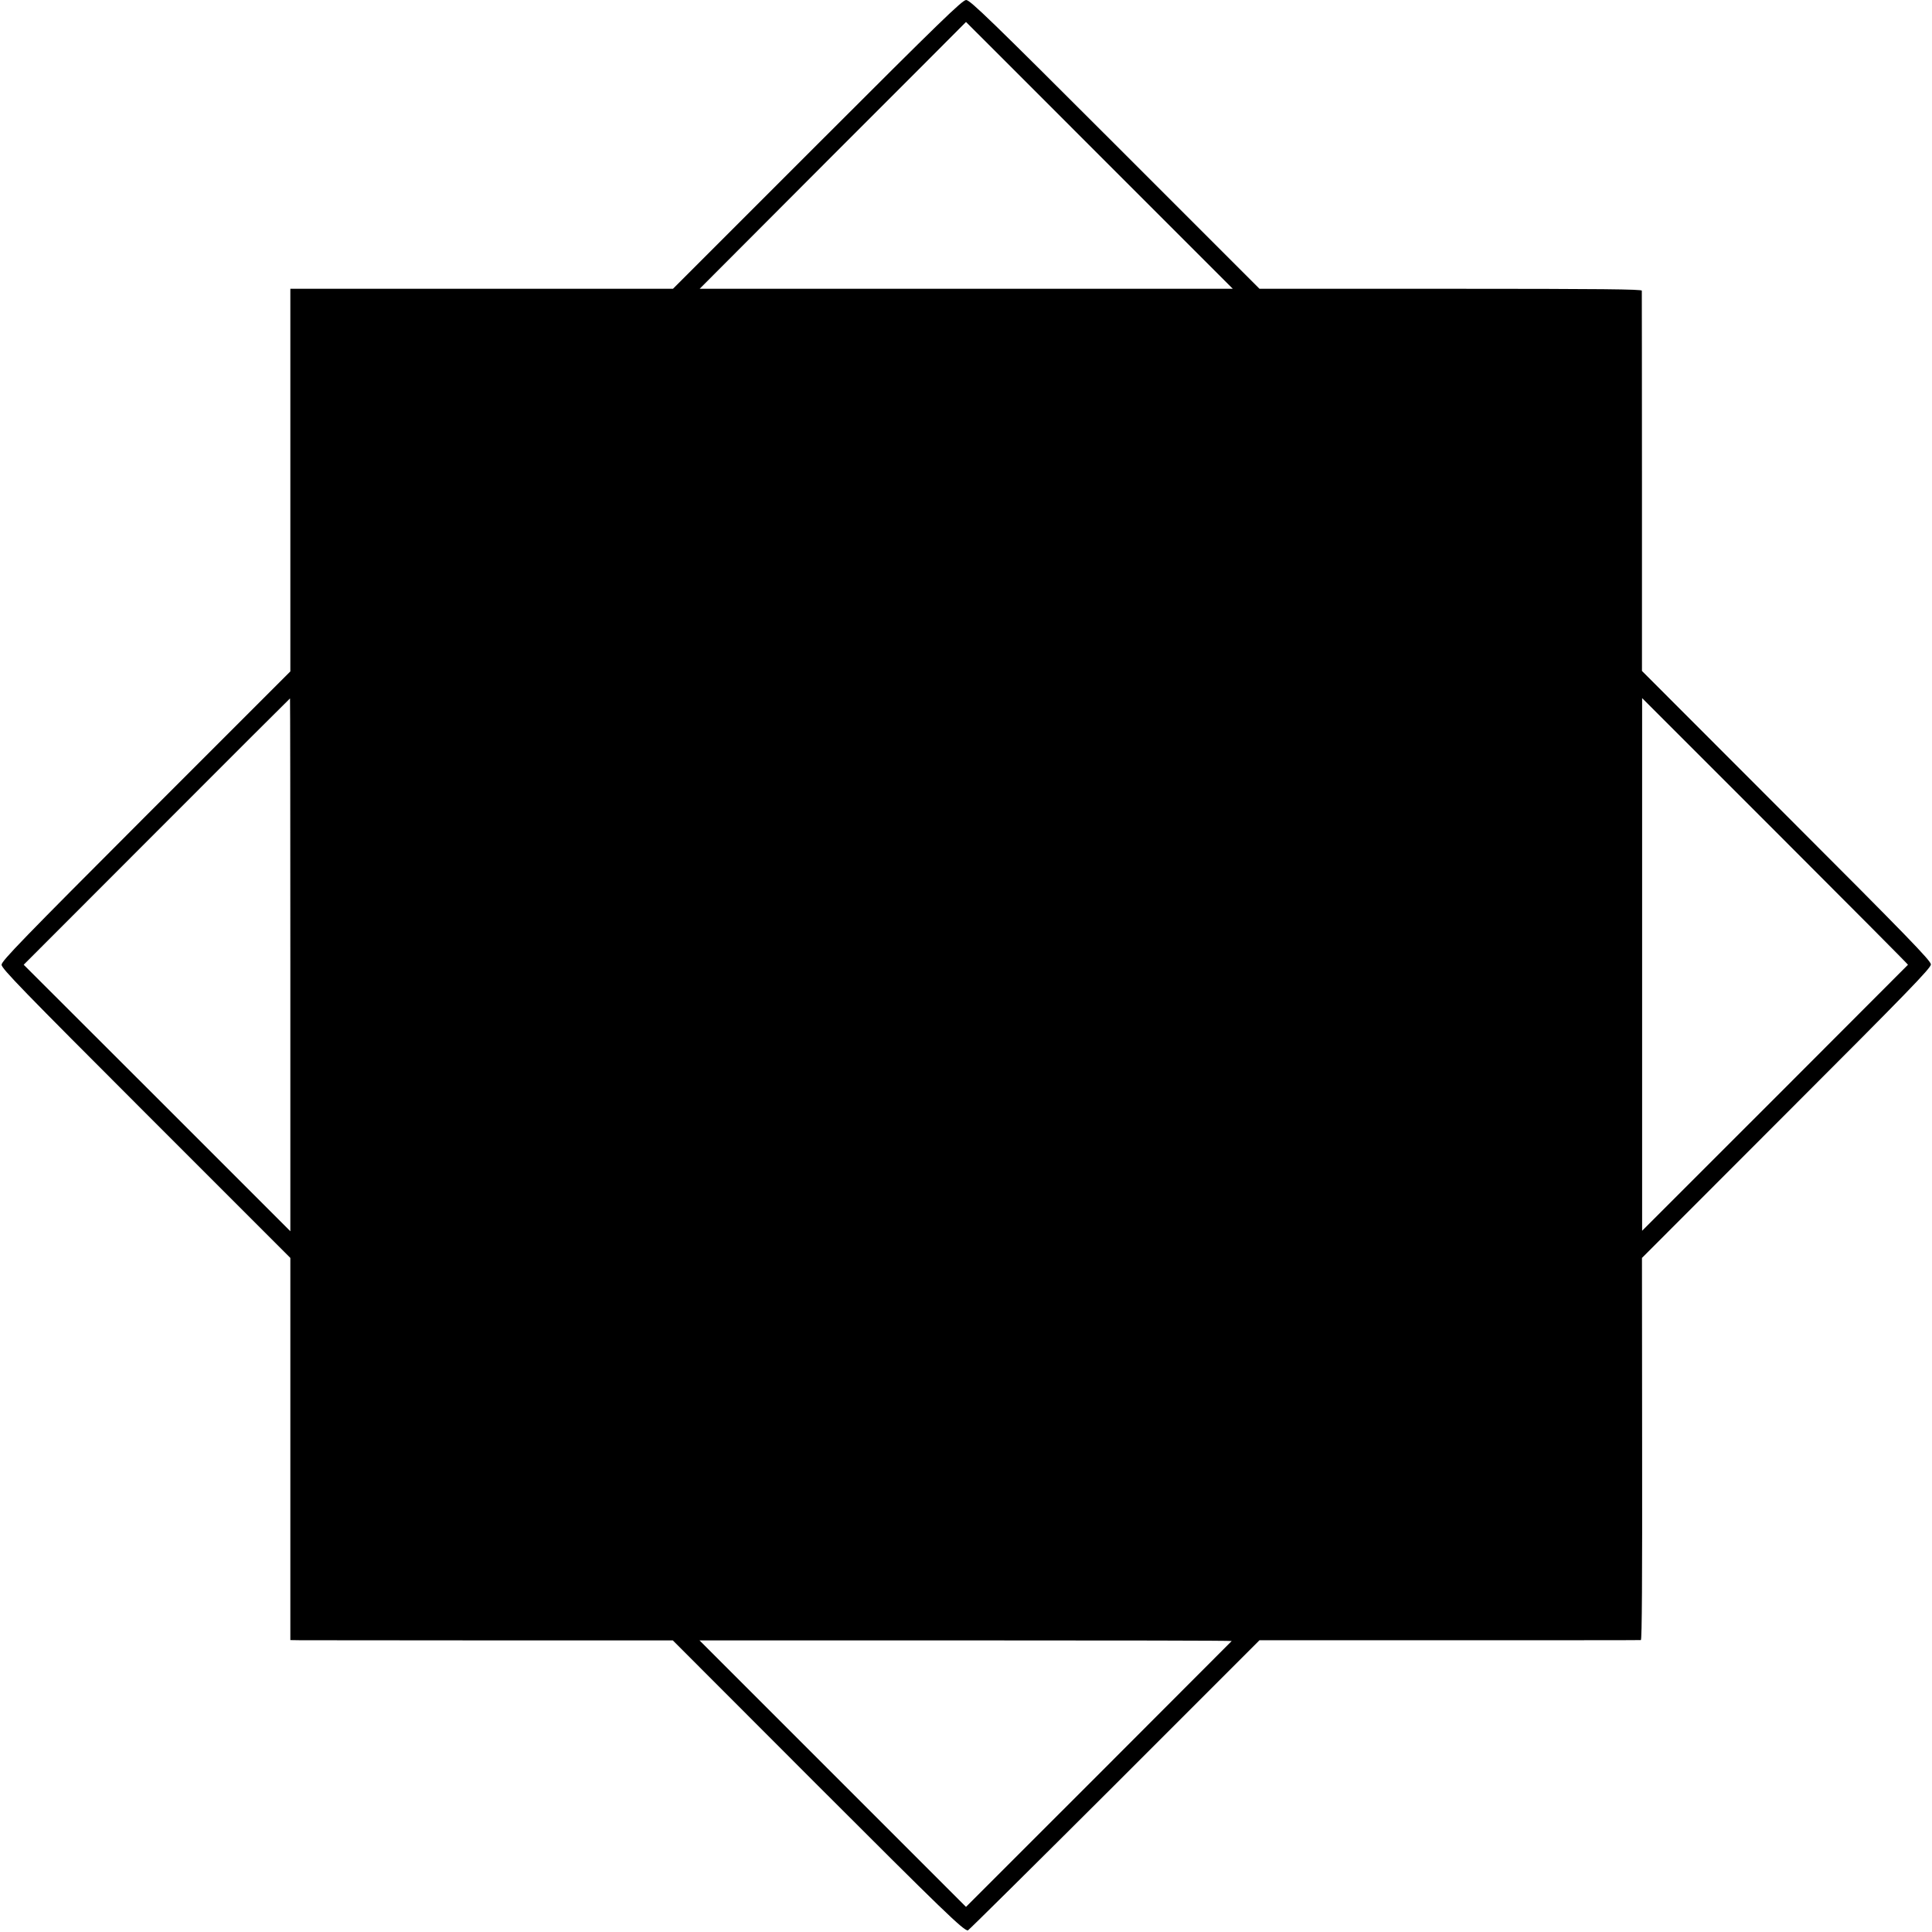 <?xml version="1.0" standalone="no"?>
<!DOCTYPE svg PUBLIC "-//W3C//DTD SVG 20010904//EN"
 "http://www.w3.org/TR/2001/REC-SVG-20010904/DTD/svg10.dtd">
<svg version="1.0" xmlns="http://www.w3.org/2000/svg"
 width="1231pt" height="1231pt" viewBox="0 0 1231 1231"
 preserveAspectRatio="xMidYMid meet">
<g transform="translate(0,1231) scale(0.1,-0.1)"
fill="#000000" stroke="none">
<path d="M5208 11390 l-920 -920 -1219 0 -1219 0 0 -1219 0 -1219 -920 -920
c-784 -785 -920 -925 -920 -949 0 -24 136 -164 920 -948 l920 -920 0 -1218 0
-1217 63 -1 c34 0 582 0 1218 -1 l1156 0 909 -910 c814 -814 942 -938 971
-938 4 0 424 416 933 924 l925 925 1210 0 c666 0 1215 0 1220 1 7 0 9 412 8
1217 l-1 1218 920 921 c774 774 921 926 921 949 0 23 -147 175 -921 949 l-920
921 0 1205 c0 663 -1 1211 -1 1218 -1 9 -252 12 -1218 12 l-1218 0 -920 920
c-786 786 -924 920 -949 920 -24 0 -162 -134 -948 -920z m1797 -70 l850 -850
-1699 0 -1698 0 848 850 c467 467 849 849 849 850 0 0 383 -382 850 -850z
m-5155 -5157 l0 -1698 -849 849 -850 849 847 848 c466 467 848 848 850 849 1
0 2 -764 2 -1697z m10307 0 c-3 -4 -1536 -1538 -1620 -1621 l-74 -74 0 1697 0
1697 848 -848 c466 -466 847 -849 846 -851z m-4309 -4309 c-5 -6 -1595 -1597
-1645 -1646 l-48 -48 -849 849 -849 849 1697 0 c934 0 1696 -1 1694 -4z"/>
</g>
</svg>
